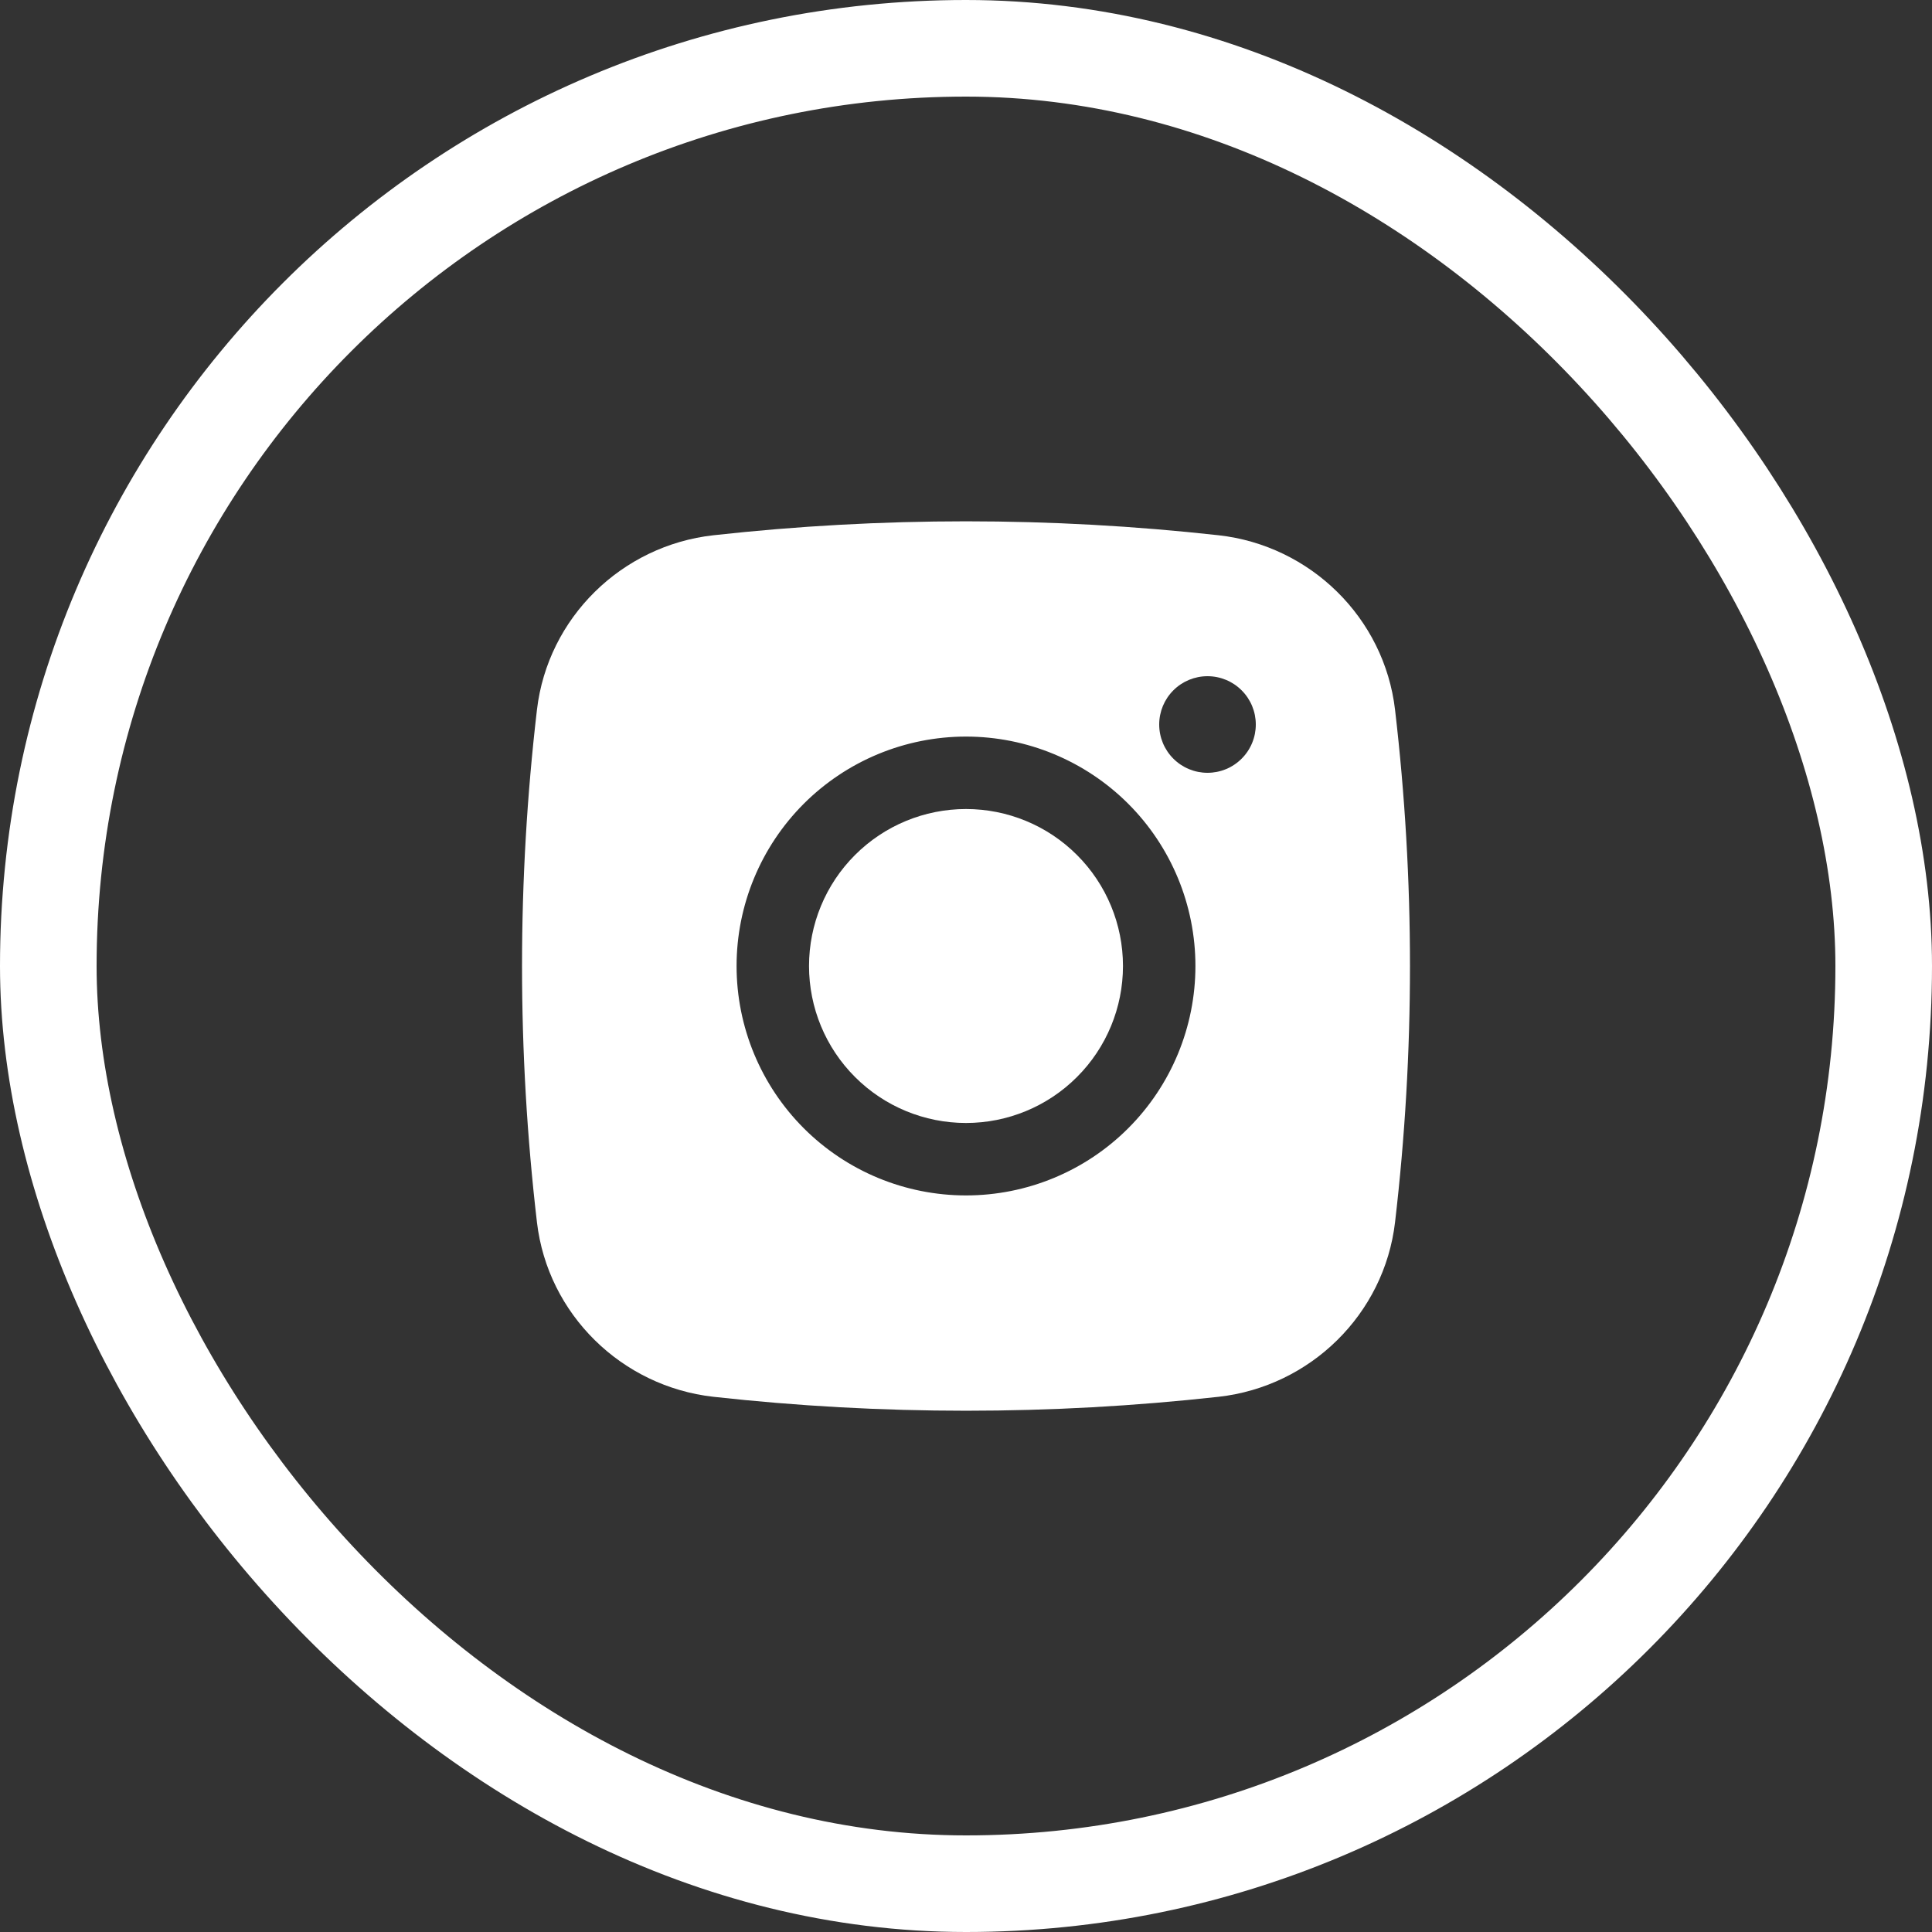 <svg width="40" height="40" viewBox="0 0 40 40" fill="none" xmlns="http://www.w3.org/2000/svg">
<rect x="0" y="0" width="40" height="40" fill="#333333" stroke="none"/>
<rect x="1" y="1" width="38" height="38" rx="19" stroke="white" stroke-width="2"/>
<path d="M20 16.75C19.138 16.75 18.311 17.092 17.702 17.702C17.092 18.311 16.75 19.138 16.75 20C16.75 20.862 17.092 21.689 17.702 22.298C18.311 22.908 19.138 23.25 20 23.25C20.862 23.25 21.689 22.908 22.298 22.298C22.908 21.689 23.25 20.862 23.25 20C23.25 19.138 22.908 18.311 22.298 17.702C21.689 17.092 20.862 16.75 20 16.75Z" fill="white"/>
<path fill-rule="evenodd" clip-rule="evenodd" d="M14.77 11.082C18.246 10.697 21.754 10.697 25.23 11.082C27.129 11.294 28.66 12.789 28.883 14.695C29.295 18.22 29.295 21.78 28.883 25.305C28.66 27.211 27.129 28.706 25.231 28.919C21.755 29.304 18.247 29.304 14.77 28.919C12.871 28.706 11.34 27.211 11.117 25.306C10.705 21.781 10.705 18.22 11.117 14.695C11.34 12.789 12.871 11.294 14.77 11.082ZM25 14C24.735 14 24.48 14.105 24.293 14.293C24.105 14.48 24 14.735 24 15C24 15.265 24.105 15.52 24.293 15.707C24.48 15.895 24.735 16 25 16C25.265 16 25.52 15.895 25.707 15.707C25.895 15.52 26 15.265 26 15C26 14.735 25.895 14.48 25.707 14.293C25.52 14.105 25.265 14 25 14ZM15.25 20C15.25 18.74 15.751 17.532 16.641 16.641C17.532 15.751 18.74 15.25 20 15.25C21.26 15.25 22.468 15.751 23.359 16.641C24.25 17.532 24.75 18.74 24.75 20C24.75 21.26 24.25 22.468 23.359 23.359C22.468 24.25 21.26 24.75 20 24.75C18.74 24.75 17.532 24.25 16.641 23.359C15.751 22.468 15.25 21.26 15.25 20Z" fill="white"/>
</svg>
